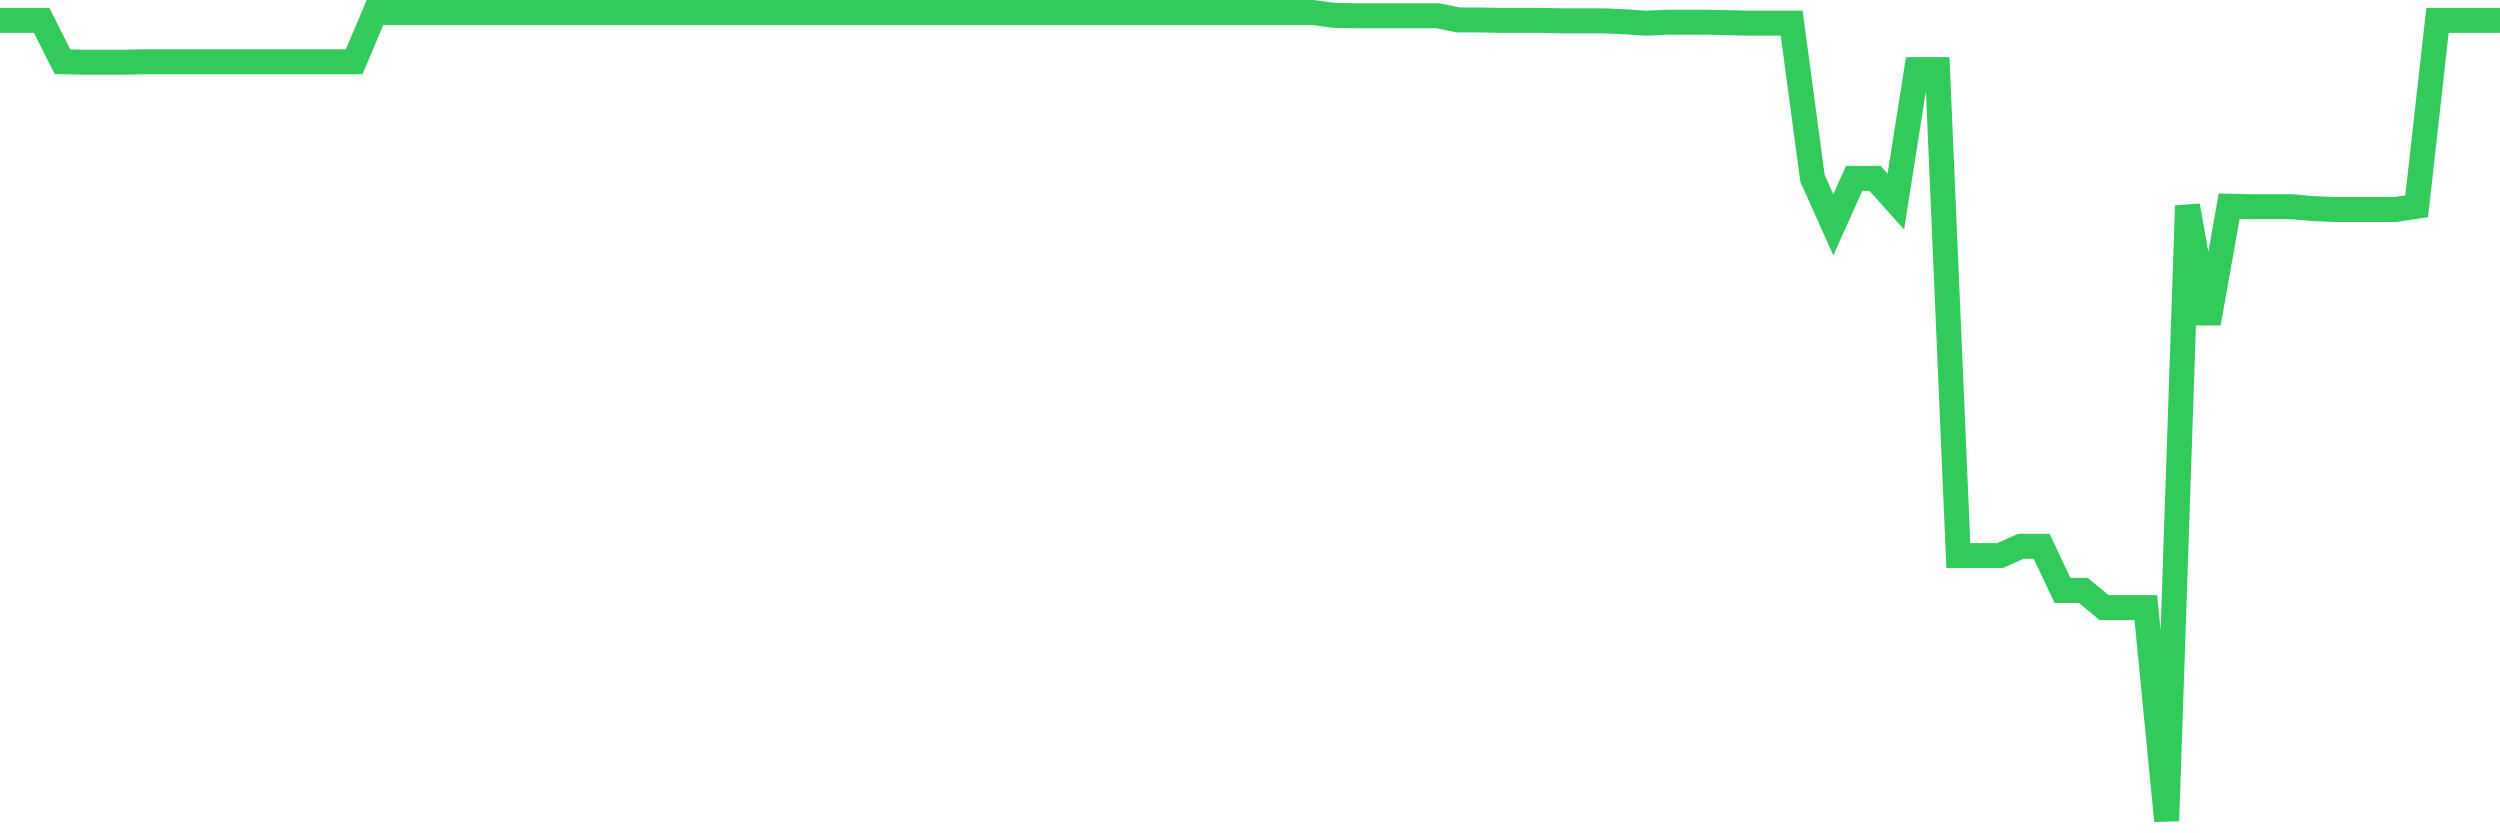 <svg
  xmlns="http://www.w3.org/2000/svg"
  xmlns:xlink="http://www.w3.org/1999/xlink"
  width="120"
  height="40"
  viewBox="0 0 120 40"
  preserveAspectRatio="none"
>
  <polyline
    points="0,0.979 1,0.979 2,0.979 3,2.964 4,2.986 5,2.986 6,2.986 7,2.964 8,2.964 9,2.964 10,2.964 11,2.964 12,2.964 13,2.964 14,2.964 15,2.964 16,2.964 17,2.964 18,0.6 19,0.6 20,0.6 21,0.6 22,0.6 23,0.6 24,0.6 25,0.6 26,0.6 27,0.6 28,0.6 29,0.6 30,0.6 31,0.6 32,0.6 33,0.6 34,0.6 35,0.6 36,0.6 37,0.6 38,0.6 39,0.6 40,0.6 41,0.6 42,0.6 43,0.6 44,0.6 45,0.6 46,0.6 47,0.6 48,0.6 49,0.6 50,0.6 51,0.6 52,0.6 53,0.6 54,0.6 55,0.6 56,0.6 57,0.6 58,0.6 59,0.6 60,0.6 61,0.6 62,0.6 63,0.6 64,0.734 65,0.756 66,0.756 67,0.756 68,0.756 69,0.756 70,0.957 71,0.957 72,0.979 73,0.979 74,0.979 75,1.001 76,1.001 77,1.001 78,1.046 79,1.113 80,1.068 81,1.068 82,1.068 83,1.091 84,1.113 85,1.113 86,1.113 87,8.561 88,10.791 89,8.561 90,8.561 91,9.676 92,3.343 93,3.343 94,26.667 95,26.667 96,26.667 97,26.221 98,26.221 99,28.34 100,28.34 101,29.165 102,29.165 103,29.165 104,39.4 105,9.876 106,15.518 107,9.899 108,9.921 109,9.921 110,9.921 111,10.01 112,10.055 113,10.055 114,10.055 115,10.055 116,9.899 117,0.979 118,0.979 119,0.979 120,0.979"
    fill="none"
    stroke="#32ca5b"
    stroke-width="1.2"
  >
  </polyline>
</svg>